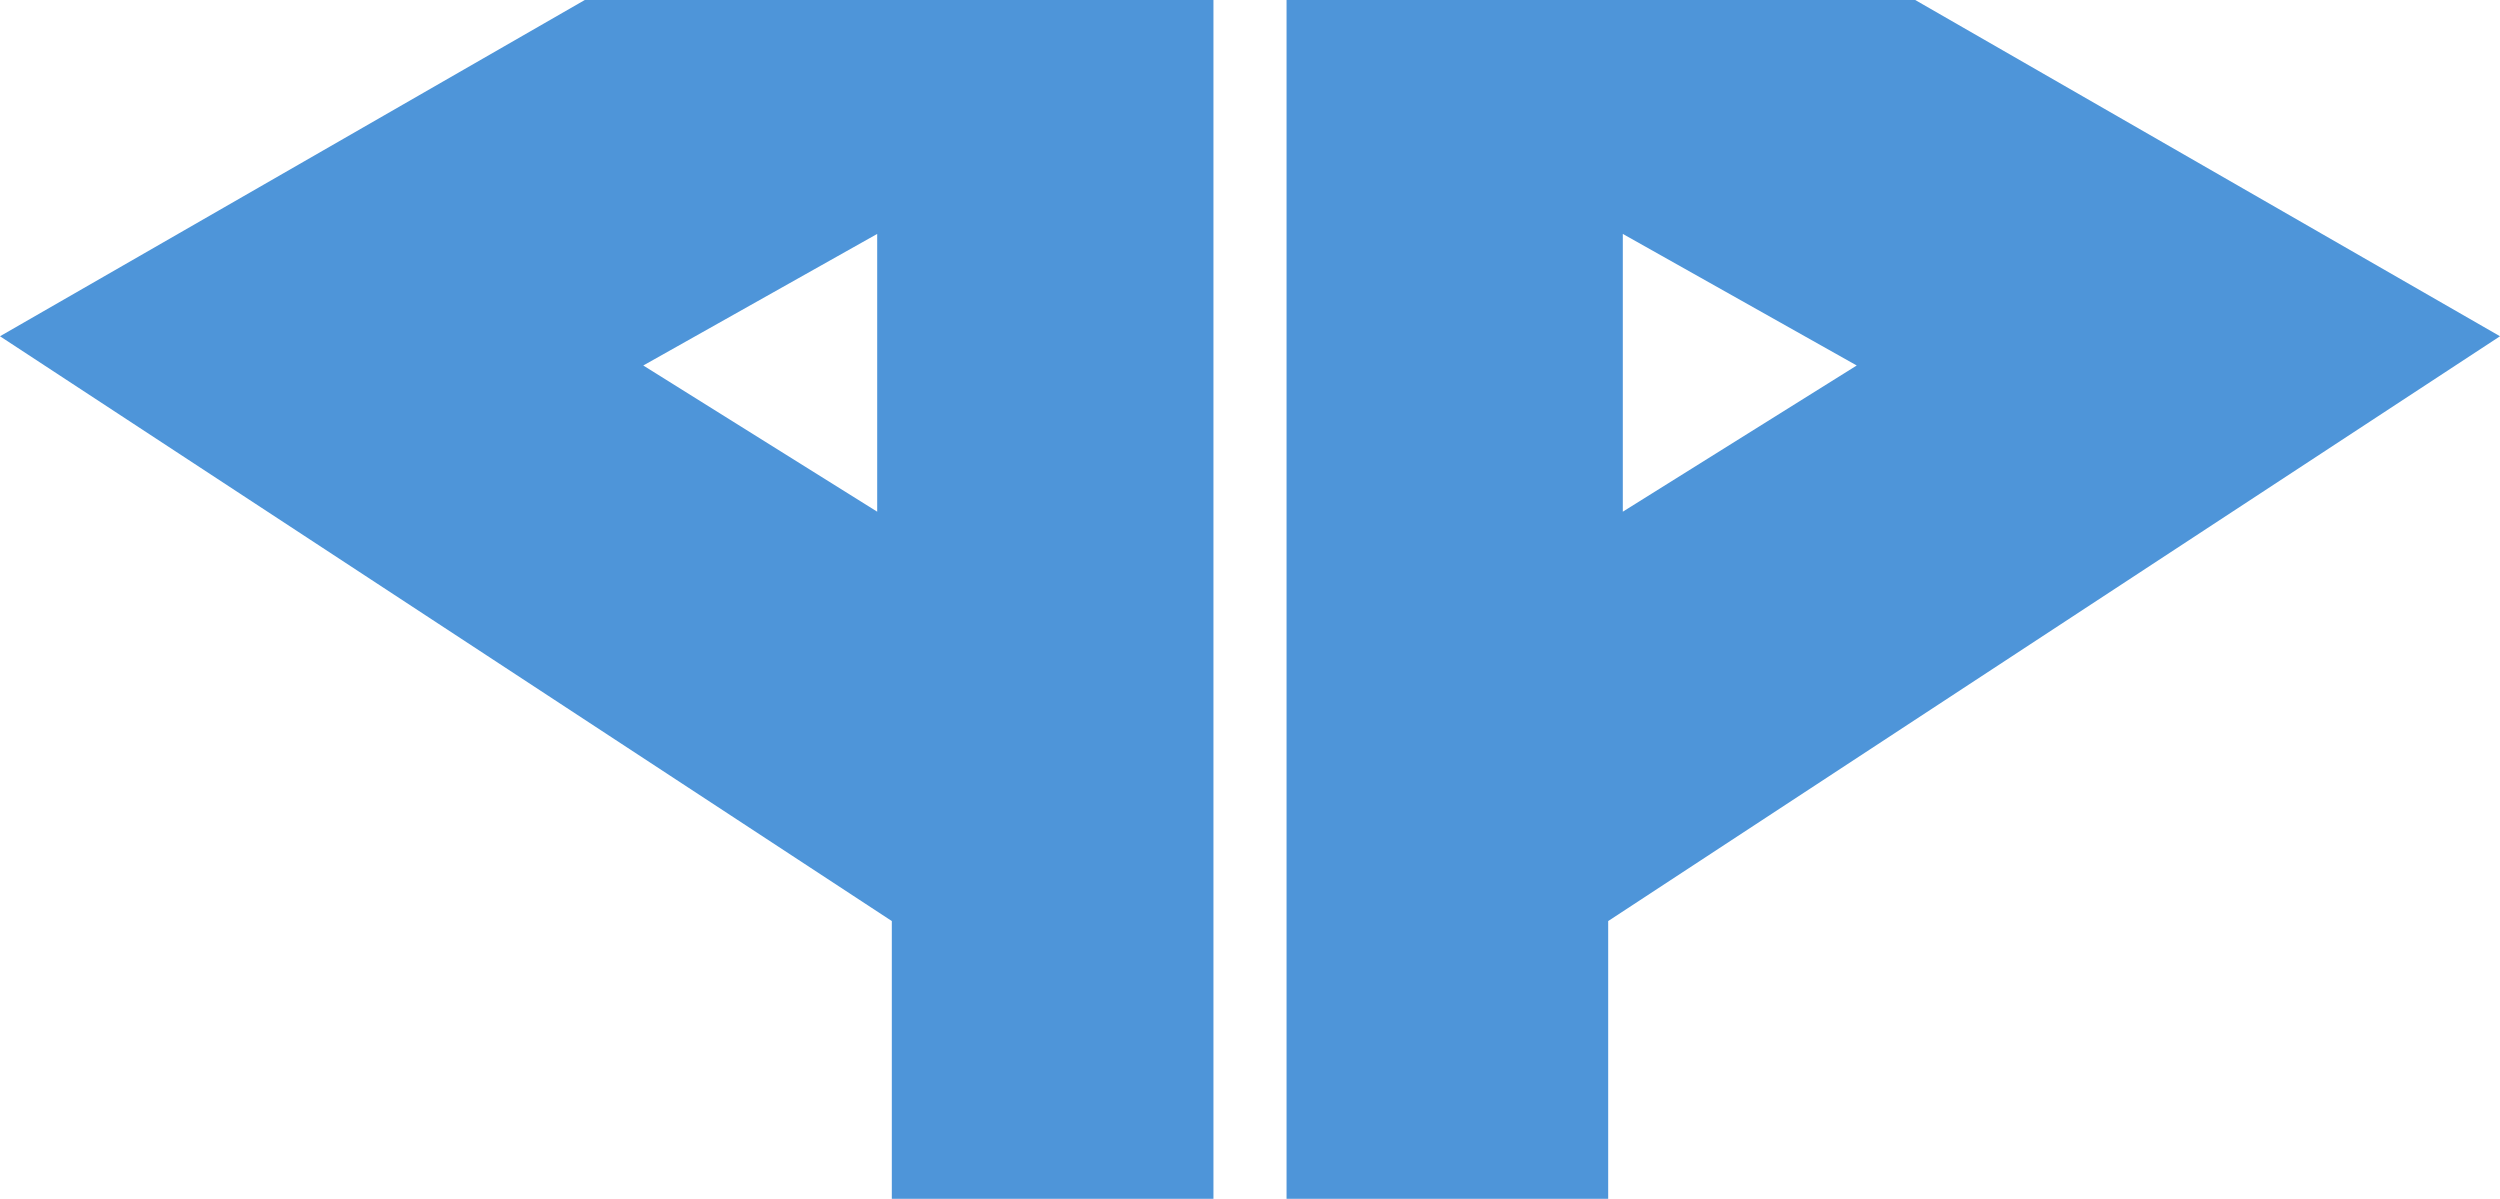 <svg width="171" height="82" viewBox="0 0 171 82" fill="none" xmlns="http://www.w3.org/2000/svg">
    <path fill-rule="evenodd" clip-rule="evenodd"
        d="M83 0H40L0 23L61 63V82H83V0ZM44 25L60 16V35L44 25Z" fill="#4E95D9" />
    <path fill-rule="evenodd" clip-rule="evenodd"
        d="M88 0H131L171 23L110 63V82H88V0ZM127 25L111 16V35L127 25Z" fill="#4E95D9" />
</svg>
